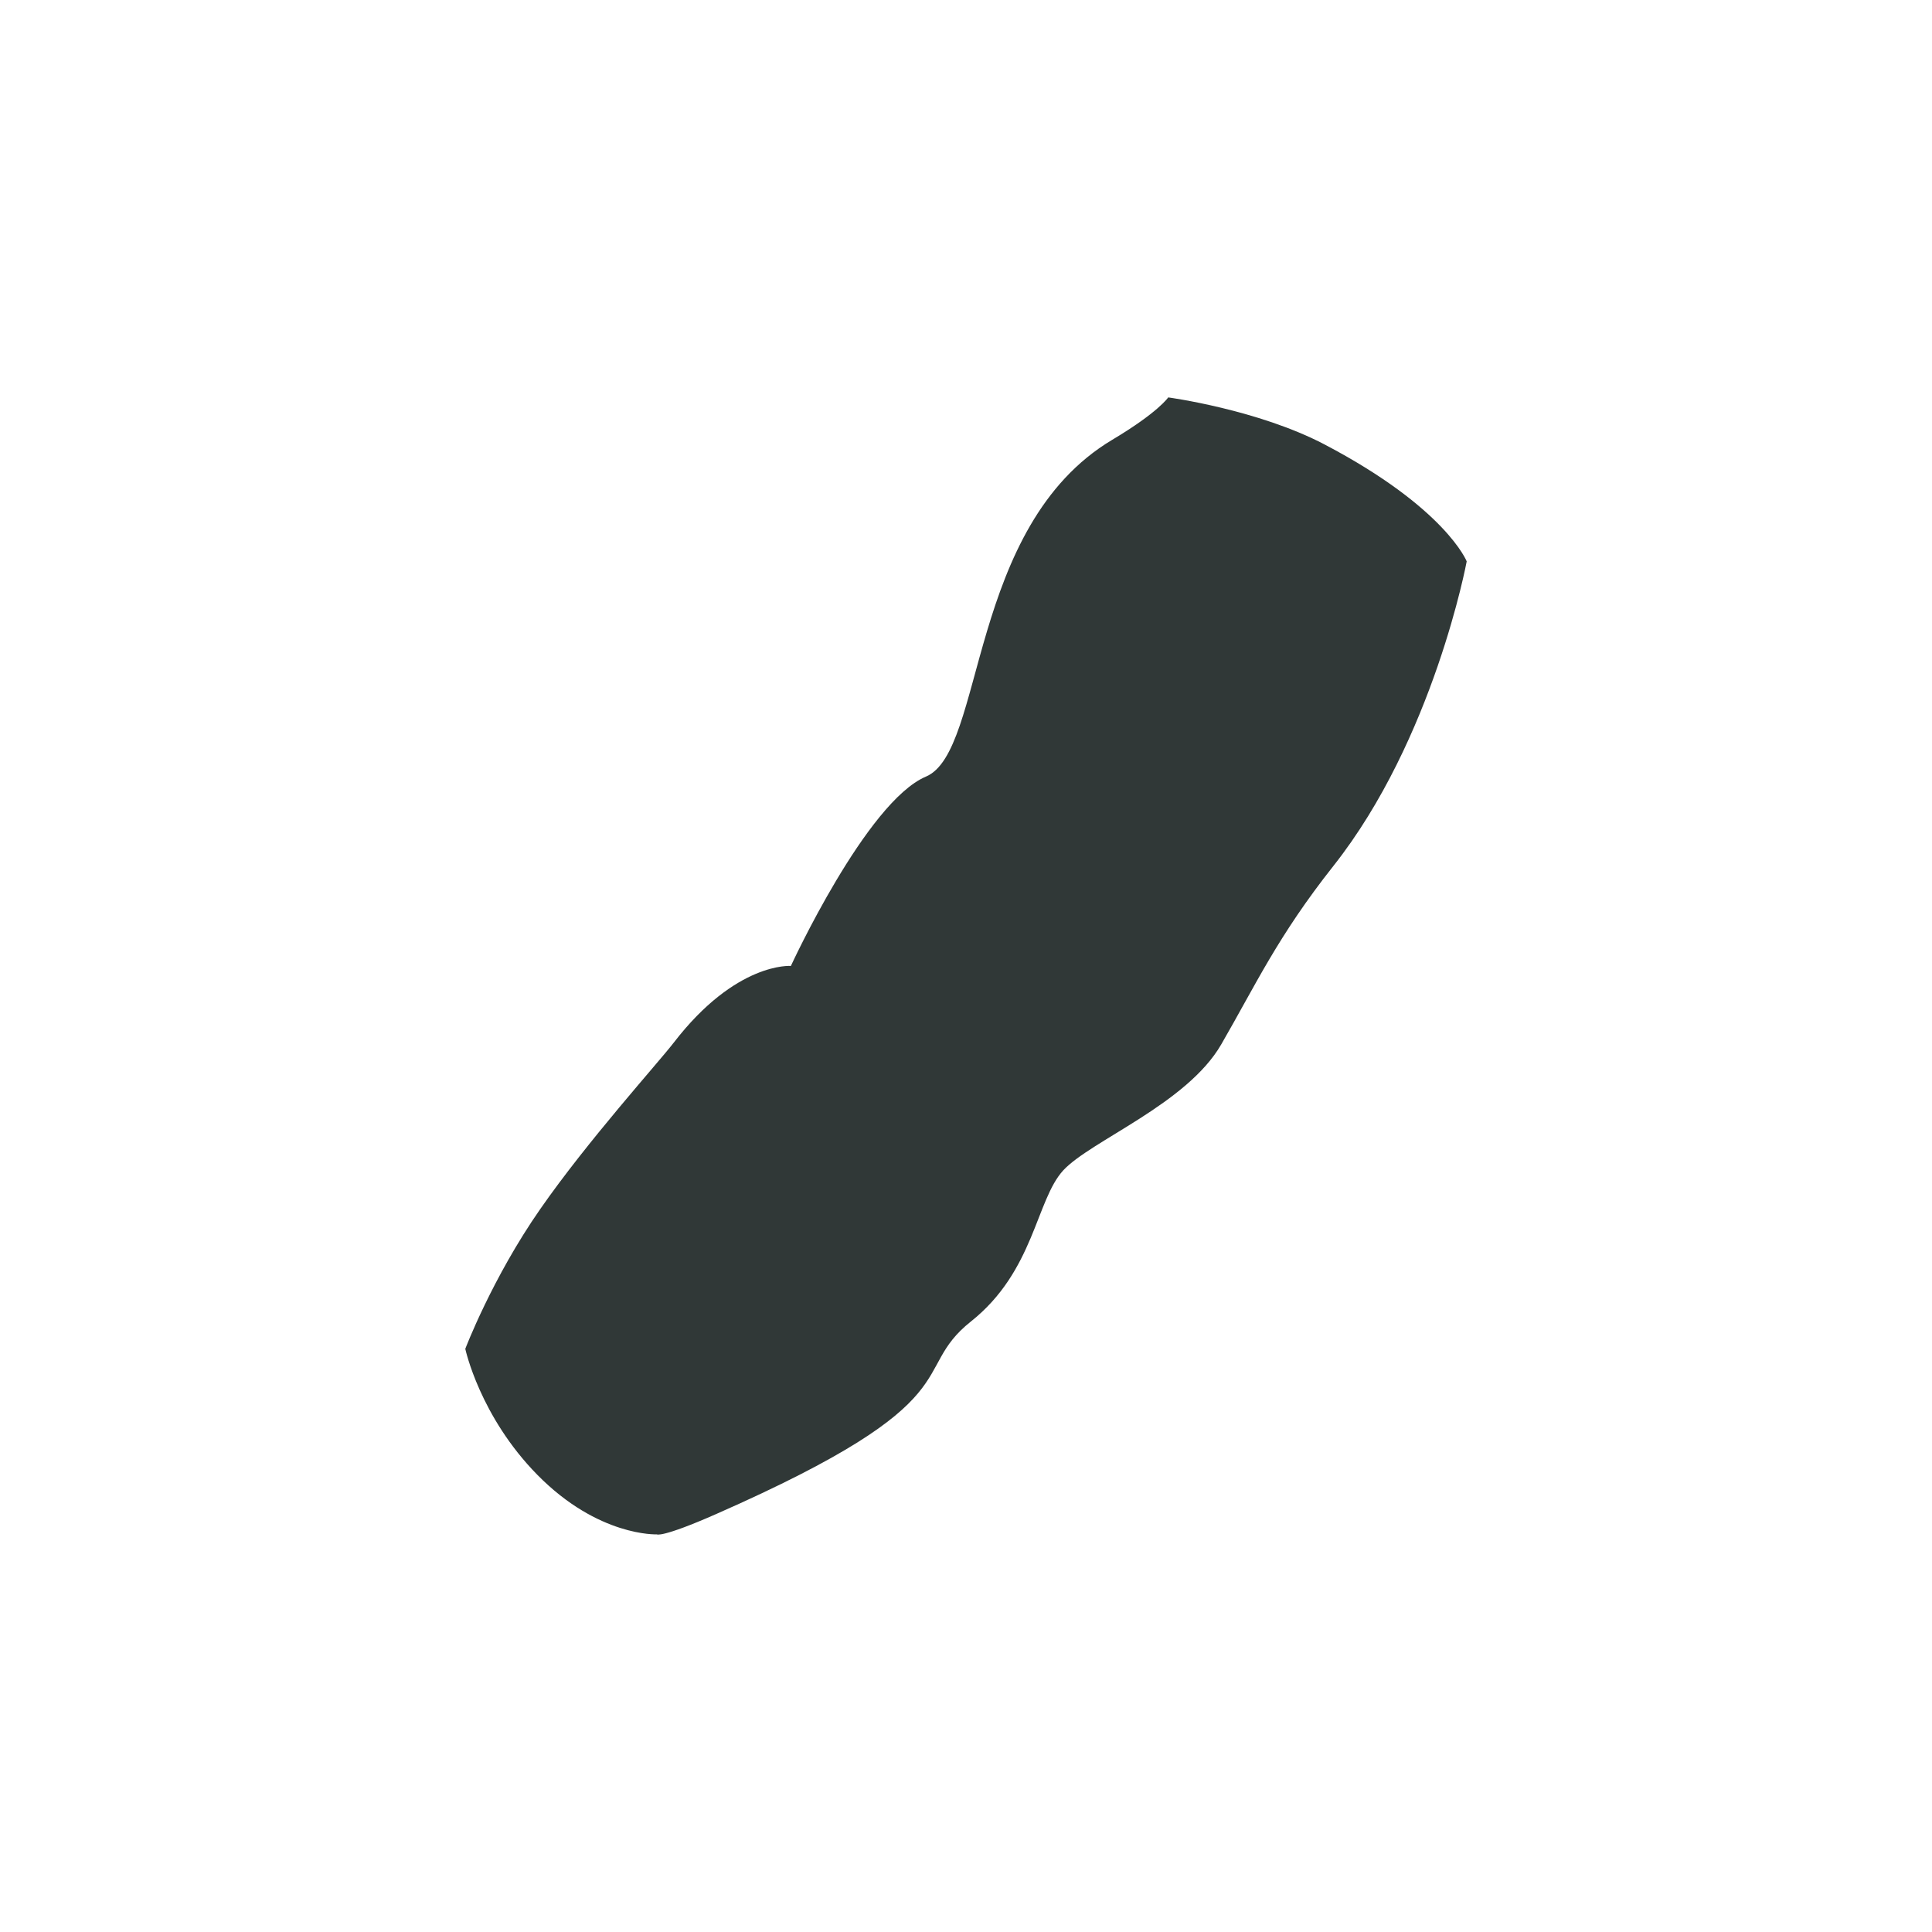 <svg xmlns="http://www.w3.org/2000/svg" xmlns:xlink="http://www.w3.org/1999/xlink" xmlns:serif="http://www.serif.com/" width="100%" height="100%" viewBox="0 0 512 512" xml:space="preserve" style="fill-rule:evenodd;clip-rule:evenodd;stroke-linejoin:round;stroke-miterlimit:2;"><rect id="hygitex-icon26" x="0" y="0" width="512" height="512" style="fill:none;"></rect><clipPath id="_clip1"><rect id="hygitex-icon261" serif:id="hygitex-icon26" x="0" y="0" width="512" height="512"></rect></clipPath><g clip-path="url(#_clip1)"><rect x="0" y="0" width="512" height="512" style="fill:none;"></rect><path d="M178.517,276.353c16.571,-21.537 31.075,-20.368 31.075,-20.368c0,0 20.018,-43.514 35.799,-50.182c15.765,-6.667 10.905,-66.296 49.377,-89.261c12.227,-7.29 14.824,-11.224 14.824,-11.224c-0,-0 23.754,3.189 41.464,12.485c32.108,16.859 37.636,30.968 37.636,30.968c0,0 -8.733,47.069 -35.312,80.696c-14.763,18.666 -20.626,31.561 -29.739,47.311c-9.098,15.781 -34.568,25.501 -41.859,33.369c-7.275,7.913 -7.67,26.701 -24.468,40.051c-16.783,13.336 1.746,20.55 -67.542,51.048c-14.52,6.394 -15.72,5.377 -15.72,5.377c-0,-0 -15.462,0.668 -31.622,-15.75c-15.295,-15.523 -19.122,-33.415 -19.122,-33.415c-0,0 7.123,-18.772 19.866,-37.044c12.561,-18.074 31.181,-38.669 35.343,-44.061Z" style="fill:#303837;"></path></g></svg>